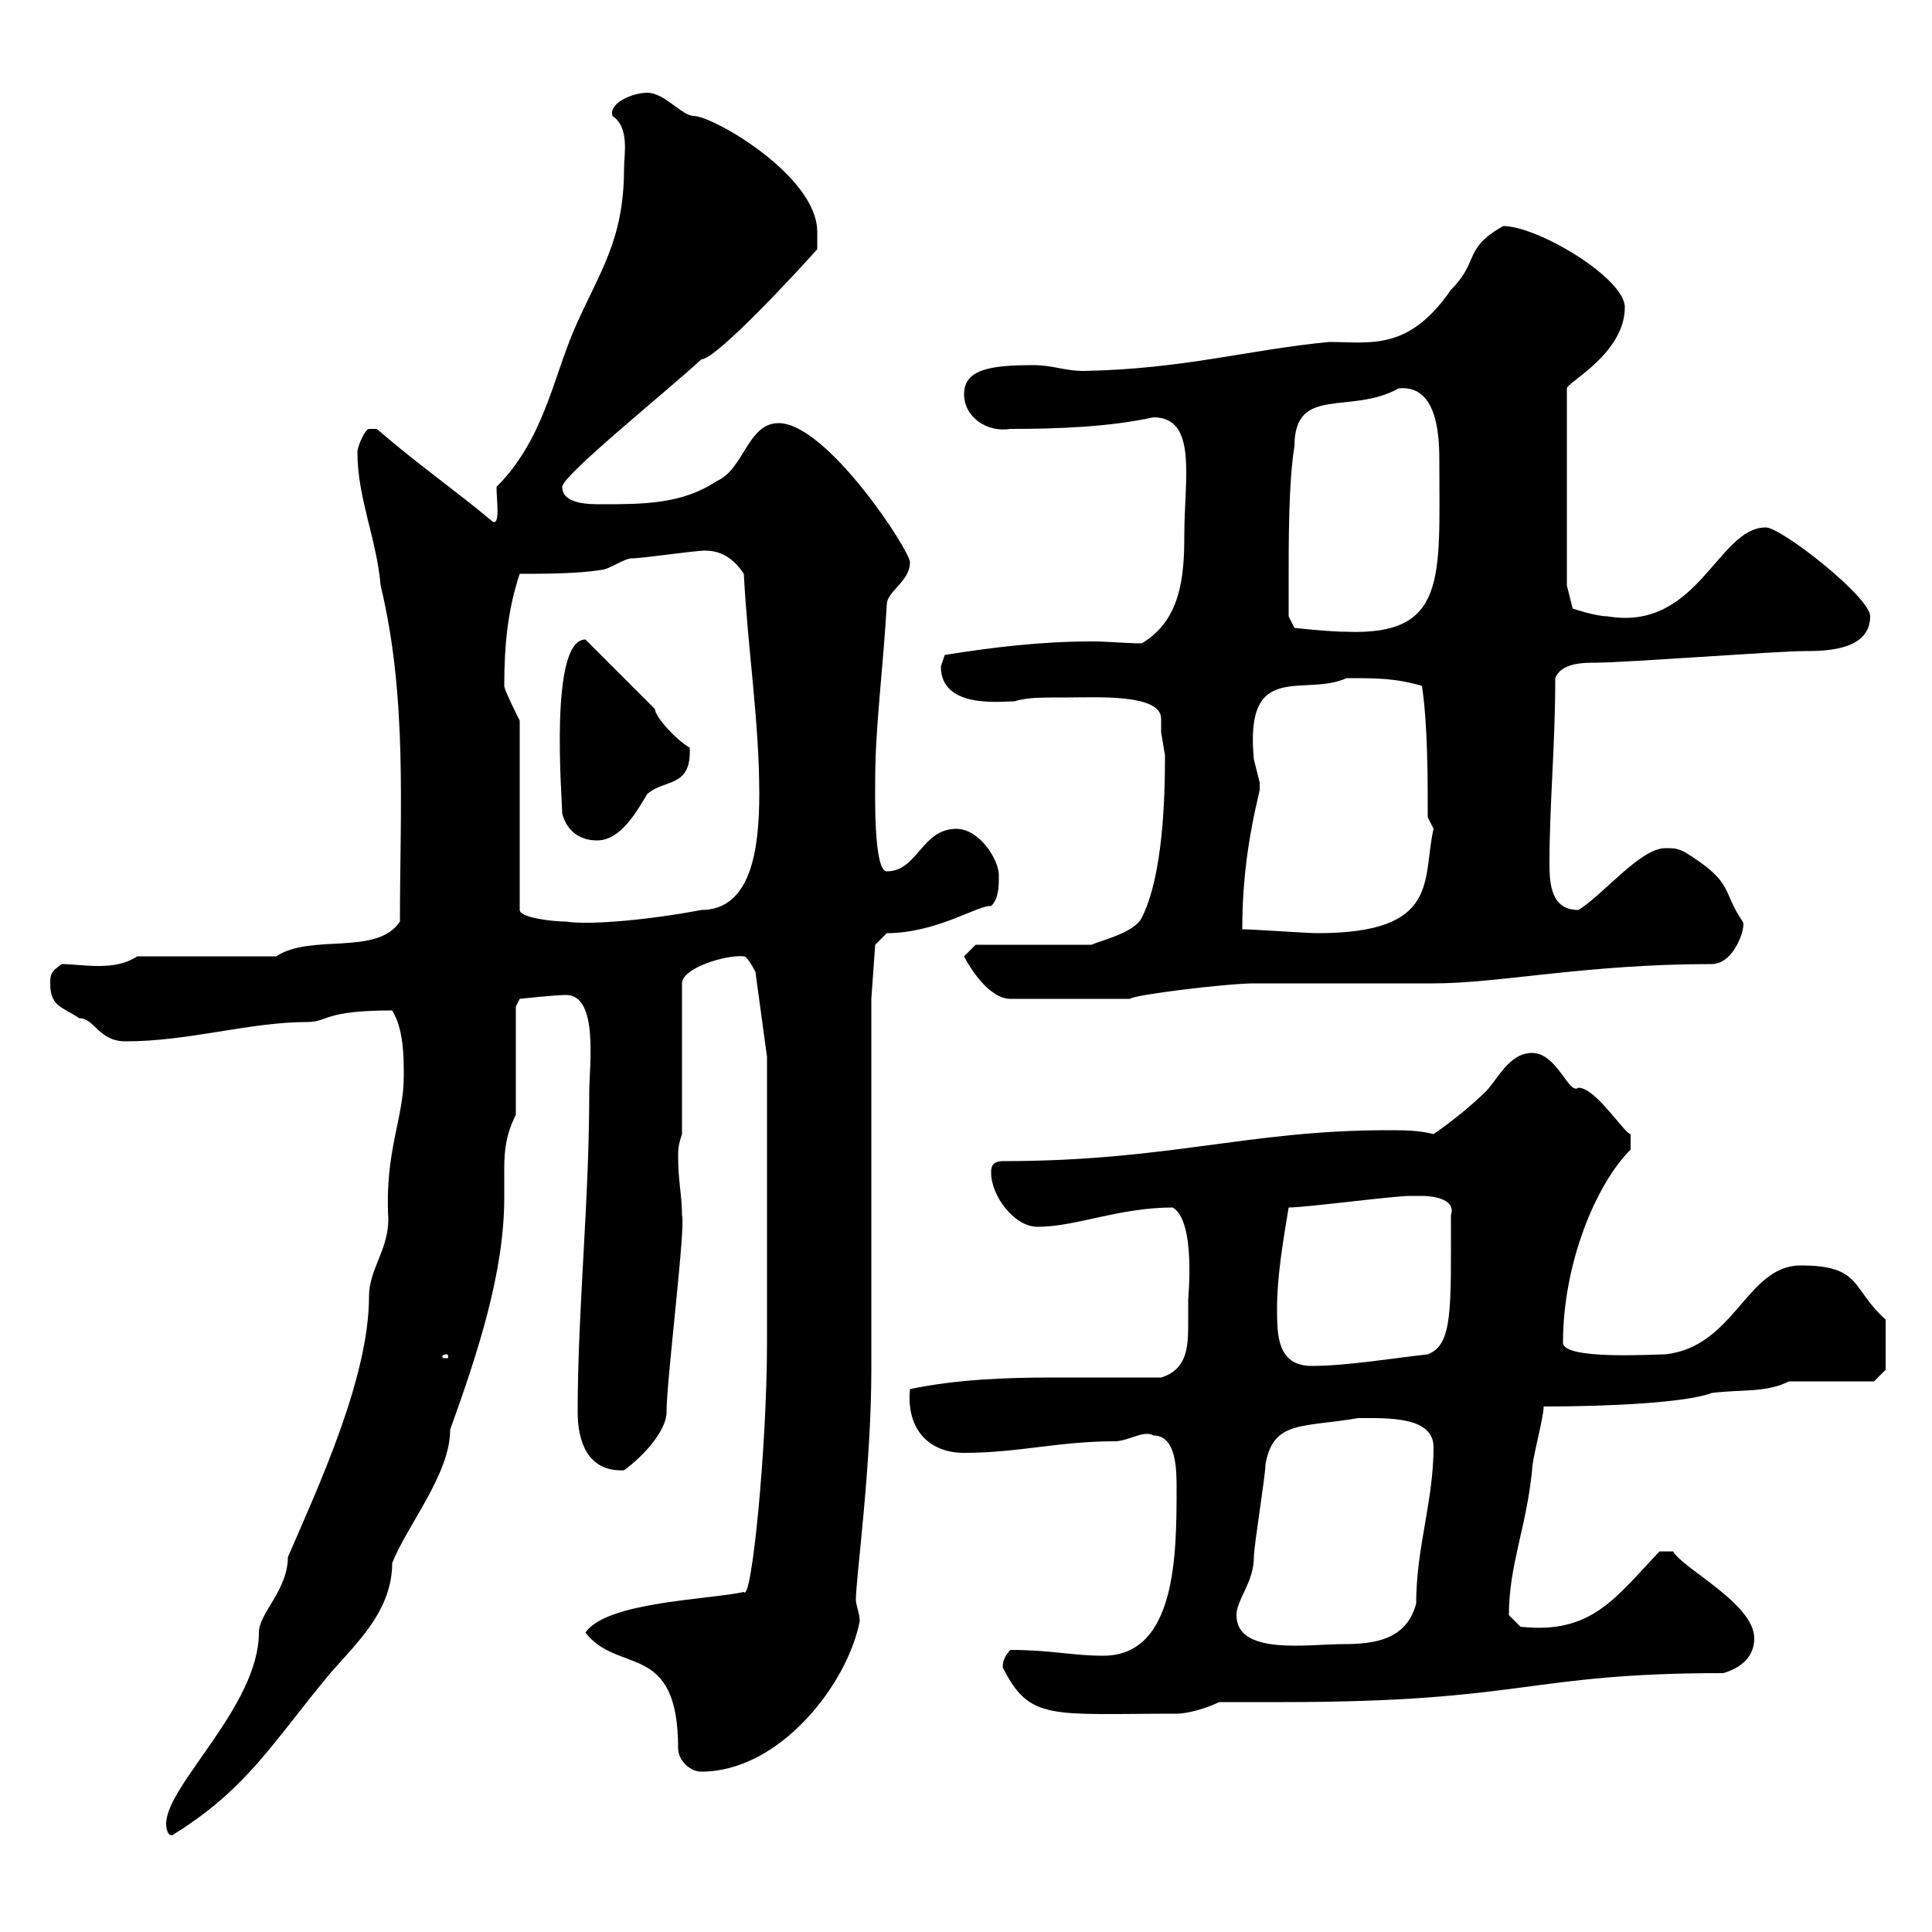 <svg xmlns="http://www.w3.org/2000/svg" xmlns:xlink="http://www.w3.org/1999/xlink" width="300" height="300"><path d="M25.80 283.20C25.80 283.20 25.80 285 26.70 285C38.40 277.80 42.30 270.60 51.30 259.80C55.20 255.30 60.90 250.20 60.90 242.70C63.30 236.70 69.90 228.90 69.90 222C74.10 210.30 78.30 197.70 78.30 186C78.30 184.50 78.30 182.70 78.30 181.50C78.30 178.50 78.60 176.10 80.10 173.10L80.10 156.30L80.70 155.10C80.70 155.10 86.10 154.50 87.90 154.50C93 154.50 91.50 165.60 91.50 169.50C91.50 186.90 89.70 203.10 89.70 219.30C89.70 223.20 90.90 228.60 96.90 228.30C100.20 225.90 103.50 222 103.50 219.30C103.50 214.20 106.50 190.50 105.90 188.70C105.90 185.70 105.30 183.30 105.30 179.70C105.30 178.50 105.30 177.90 105.90 176.10L105.90 152.70C105.90 150.30 112.80 148.20 115.50 148.50C116.10 148.50 117.30 150.90 117.30 150.90L119.10 164.10C119.10 173.10 119.10 198.60 119.10 208.50C119.10 224.70 116.70 249 115.50 247.20C110.10 248.40 94.20 248.70 90.90 253.50C96 260.10 105.30 254.70 105.30 271.50C105.30 273.30 107.10 275.10 108.90 275.10C121.20 275.10 131.70 261.30 133.50 251.70C133.50 250.50 132.90 249.30 132.90 248.40C132.90 245.10 135.30 227.70 135.30 212.70C135.30 203.70 135.30 164.10 135.30 155.10L135.90 146.70L137.70 144.90C145.50 144.90 152.10 140.40 153.90 140.70C155.10 139.50 155.10 137.70 155.10 135.90C155.10 133.50 152.10 128.70 148.50 128.70C143.10 128.70 142.50 135.30 137.70 135.30C135.60 135.30 135.90 122.70 135.90 120.90C135.90 113.10 137.10 104.10 137.70 93.90C137.70 91.80 141.30 90.30 141.30 87.30C141.30 85.50 128.40 65.70 120.90 65.70C116.10 65.70 115.50 72.90 111.30 74.70C105.90 78.30 99.90 78.30 93.30 78.30C91.50 78.30 87.30 78.30 87.30 75.60C87.30 73.80 104.10 60.30 108.90 55.80C111.30 55.80 124.50 41.40 126.90 38.70C126.90 38.70 126.90 36.90 126.90 36C126.90 27.30 110.70 18 107.70 18C105.90 18 103.20 14.40 100.50 14.40C98.40 14.40 94.50 15.90 95.10 18C97.80 19.80 96.90 24 96.90 26.10C96.90 37.50 93 42.30 89.10 51.30C85.80 59.10 84.30 68.40 77.10 75.60C77.10 77.70 77.70 81.60 76.50 81C70.80 76.20 65.10 72.30 58.50 66.60C58.50 66.60 58.50 66.60 57.30 66.60C56.70 66.60 55.50 69.30 55.50 70.20C55.50 77.40 58.50 83.70 59.10 90.90C63.30 108.30 62.10 126 62.10 143.10C58.50 148.50 48.30 144.90 42.90 148.50L21.30 148.50C19.50 149.70 17.40 150 15.30 150C13.20 150 11.10 149.70 9.60 149.70C7.80 150.90 7.80 151.50 7.80 152.70C7.80 156.30 9.60 156.30 12.30 158.10C14.70 158.10 15.30 161.70 19.50 161.70C29.40 161.70 38.70 158.70 47.70 158.70C51 158.70 50.10 156.90 60.90 156.90C62.70 159.90 62.70 164.10 62.70 167.10C62.70 173.70 59.70 178.80 60.30 189.30C60.30 194.10 57.30 197.10 57.30 201.30C57.30 213.90 49.50 230.70 44.70 241.80C44.70 246.90 40.20 250.50 40.20 253.50C40.20 264.90 25.80 277.20 25.80 283.20ZM155.70 258.90C159.90 267.30 163.20 266.10 182.70 266.10C184.50 266.10 187.50 265.20 189.30 264.30C191.10 264.30 197.40 264.30 199.20 264.30C237 264.30 237 259.80 267.60 259.80C270.60 258.90 272.40 257.10 272.40 254.40C272.40 249 261.30 243.60 259.80 240.90L257.70 240.90C250.80 248.10 247.20 253.80 236.10 252.60L234.30 250.80C234.30 243 237 237.30 237.90 228.30C237.90 226.50 239.70 220.20 239.70 218.40C249.90 218.40 261.90 217.80 265.80 216.30C270.60 215.70 274.20 216.30 277.80 214.50L291 214.50L292.80 212.70L292.80 204.90C287.40 200.10 289.20 196.50 279.60 196.50C271.20 196.50 269.40 209.10 258.60 210.30C256.80 210.30 242.70 211.20 242.70 208.50C242.70 196.20 247.80 183.90 253.20 178.50L253.20 176.10C252.30 176.10 247.80 168.90 245.10 168.90C243.60 170.10 241.80 163.50 237.90 163.50C234.30 163.50 232.50 167.70 230.70 169.50C228.90 171.30 225.30 174.30 222.60 176.10C220.20 175.50 218.10 175.50 215.40 175.50C193.80 175.50 181.50 180.30 155.70 180.30C153.90 180.30 153.90 181.50 153.90 182.10C153.90 185.70 157.50 190.50 161.10 190.50C167.10 190.50 173.70 187.50 182.10 187.50C185.70 189.60 184.50 201.30 184.50 201.90C184.50 203.40 184.50 204.90 184.50 205.80C184.50 209.40 184.20 212.70 180.30 213.90C174.90 213.90 168.90 213.90 163.50 213.90C156 213.90 148.50 214.20 141.30 215.70C140.70 222 144.30 225.60 149.70 225.60C158.10 225.60 164.40 223.80 173.10 223.80C175.20 223.80 177.60 222 179.10 222.90C182.70 222.90 182.70 228.30 182.70 231C182.70 241.20 182.70 257.10 171.30 257.10C166.50 257.10 163.20 256.20 156.90 256.20C156 257.10 155.70 258 155.70 258.90ZM192 250.80C192 248.40 194.70 245.70 194.70 241.80C194.70 240 196.50 229.20 196.50 227.40C197.70 220.50 202.20 221.70 210.90 220.20C215.40 220.20 222.60 219.90 222.60 224.70C222.60 233.10 219.90 240.30 219.90 249C218.40 254.70 213.30 255.30 208.50 255.30C203.10 255.30 192 257.10 192 250.80ZM198.30 203.10C198.30 198.30 199.20 192.90 200.10 187.50C202.80 187.50 216.30 185.70 219 185.70C219 185.70 219.90 185.70 220.80 185.70C222 185.70 226.20 186 225.30 188.70C225.30 203.40 225.60 208.80 221.70 210.30C216.30 210.90 209.10 212.10 203.70 212.10C198.30 212.10 198.30 207.30 198.30 203.10ZM69.30 210.30C69.60 210.30 69.60 210.60 69.60 210.60C69.60 210.90 69.60 210.90 69.30 210.90C68.70 210.90 68.70 210.90 68.70 210.60C68.70 210.60 68.70 210.30 69.30 210.30ZM149.70 148.50C150.60 150.30 153.60 155.10 156.90 155.10L175.50 155.10C175.80 154.50 190.50 152.70 194.70 152.70C197.40 152.70 219.90 152.70 222.60 152.70C232.80 152.70 246.30 149.70 265.80 149.70C269.40 149.70 271.20 143.70 270.60 143.10C267.30 138.30 269.40 137.10 261.60 132.30C260.40 131.70 259.80 131.70 258.60 131.70C254.70 131.70 249 138.90 245.10 141.30C240.90 141.30 240.60 137.40 240.60 134.10C240.60 124.80 241.50 115.80 241.50 105.30C242.40 102.90 246 102.90 247.80 102.90C252.30 102.90 276 101.10 280.20 101.10C283.20 101.10 290.40 101.10 290.40 95.70C290.40 92.70 276.60 81.90 274.20 81.90C266.70 81.90 263.70 98.10 249.60 95.70C247.80 95.70 244.20 94.50 244.20 94.50L243.30 90.90L243.30 60.30C243.30 59.40 252.30 54.90 252.30 47.70C252.30 43.20 238.80 35.10 233.40 35.10C227.10 38.70 229.80 40.50 225.30 45C218.70 54.60 212.70 53.10 206.40 53.10C193.80 54.30 183.90 57.30 168.30 57.60C165.30 57.60 163.50 56.70 160.50 56.70C153.90 56.70 149.70 57.30 149.70 61.20C149.70 64.80 153.30 67.20 156.90 66.60C164.40 66.60 172.20 66.30 179.10 64.80C186 64.80 183.90 74.40 183.90 83.10C183.90 89.70 183.30 96.30 177.30 99.90C174.90 99.90 172.20 99.60 169.50 99.60C161.70 99.60 154.20 100.50 146.70 101.70C146.70 101.70 146.10 103.50 146.10 103.50C146.10 110.10 155.40 108.90 157.50 108.90C159.60 108.30 161.10 108.30 165.90 108.30C170.10 108.30 180.30 107.70 180.30 111.60C180.30 112.20 180.30 113.10 180.30 113.70C180.30 113.70 180.90 117.30 180.90 117.30C180.90 123.90 180.60 135.90 177.30 142.50C176.10 144.90 170.70 146.10 169.50 146.70L151.50 146.70ZM192.90 144.30C192.90 136.80 193.80 130.20 195.60 122.70C195.60 122.70 195.60 122.70 195.60 121.50C195.60 121.50 194.70 117.90 194.70 117.90C193.20 102.30 202.50 108.30 209.10 105.30C213.90 105.30 216.60 105.30 220.80 106.50C221.70 112.50 221.70 120.90 221.70 126.90L222.60 128.70C220.80 136.50 223.80 144.90 204.60 144.90C202.80 144.90 194.70 144.30 192.90 144.30ZM80.70 111.90C80.10 110.70 78.30 107.10 78.30 106.50C78.30 99.90 78.90 94.50 80.70 89.10C84.30 89.10 89.70 89.10 93.30 88.50C94.50 88.50 96.90 86.70 98.10 86.70C99.90 86.70 107.70 85.50 109.50 85.50C112.50 85.50 114.30 87.30 115.50 89.10C116.10 100.80 117.90 111.90 117.90 123.30C117.90 131.70 116.70 141.30 108.90 141.30C101.10 142.80 91.50 143.70 87.90 143.10C85.80 143.10 80.70 142.50 80.70 141.30ZM87.30 126.30C87.90 128.70 89.70 130.50 92.70 130.50C96.30 130.50 98.70 126.30 100.50 123.30C103.20 120.90 107.40 122.40 107.10 116.10C105 114.90 101.70 111.30 101.70 110.10L90.90 99.30C85.20 99.30 87.30 124.20 87.30 126.30ZM200.10 90.30C200.10 83.70 200.10 74.70 201 69.30C201 59.70 209.70 64.50 217.20 60.30C223.50 59.70 223.50 68.40 223.50 72C223.50 89.70 224.70 98.70 209.10 98.10C206.40 98.10 201 97.50 201 97.50L200.10 95.70C200.10 95.70 200.10 92.10 200.10 90.30Z"/></svg>